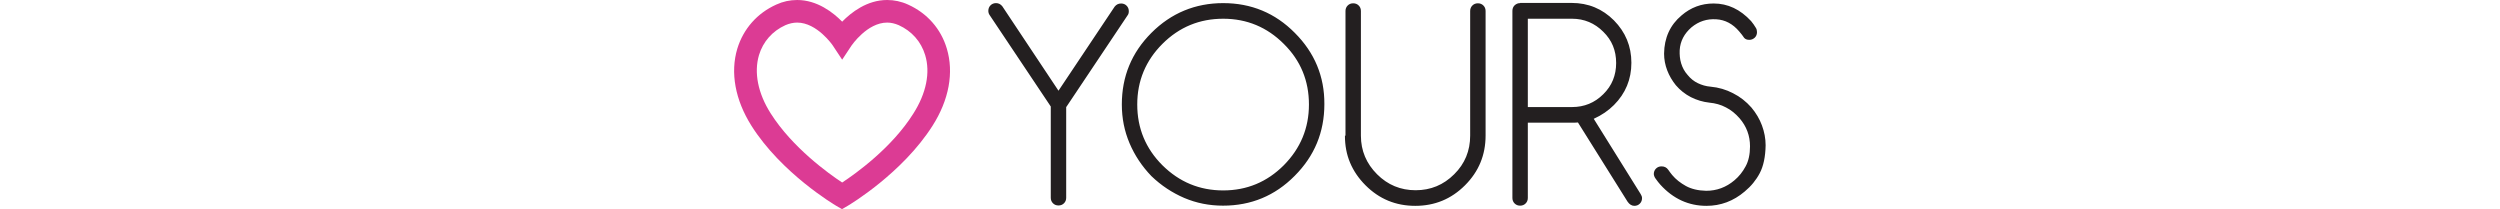 ﻿<svg height="47px" id="logo-primary" class="" x="0px" y="0px" viewBox="0 0 561.8 113.9" enable-background="new 0 0 561.8 113.9"
         xmlns="http://www.w3.org/2000/svg" xmlns:xlink="http://www.w3.org/1999/xlink">
	<title id="title">@Model</title>
	<g>
		<path fill="#DC3B94" class="logo-primary__heart" d="M115.8,26.5c-3.2-10.8-10.7-19.3-21.1-24C91,0.8,87.1,0,83.3,0C72.3,0,63.7,6.8,58.8,11.8 C53.9,6.8,45.2,0,34.3,0c-3.9,0-7.7,0.8-11.4,2.5C12.5,7.2,5,15.7,1.7,26.5c-3.9,13-1.2,27.9,7.7,42c16.3,25.8,45,42.9,46.2,43.6 l3.1,1.8l3.1-1.8c1.2-0.7,29.8-17.8,46.2-43.6C117,54.4,119.7,39.5,115.8,26.5 M34.3,12.3c10.8,0,19.3,12.3,19.4,12.5l5.1,7.7 l5.1-7.7c0.1-0.1,8.5-12.5,19.4-12.5c2.1,0,4.2,0.5,6.3,1.4c7.1,3.2,12.2,9,14.4,16.3c2.9,9.5,0.6,20.8-6.4,31.8 C85.9,80.5,66.1,94.6,58.8,99.4c-7.3-4.8-27.1-19-38.9-37.6c-7-11-9.2-22.3-6.4-31.8c2.2-7.3,7.3-13.1,14.4-16.3 C30,12.8,32.2,12.3,34.3,12.3"></path>
		<path fill="#231F20" class="logo-primary__text" d="M501.8,97.3c0.9,1.3,1.8,2.4,2.6,3.3c7,7.7,15.4,11.5,25.1,11.5c7.7,0,14.7-2.6,20.8-7.8 c3.5-2.9,6.2-6.2,8.2-10c2-3.8,3.1-8.9,3.2-15.2c0-3.7-0.7-7.3-2-10.8c-1.3-3.5-3.2-6.7-5.7-9.7c-2.9-3.3-6.2-5.9-10-7.8 c-3.8-2-7.9-3.2-12.3-3.6c-2.5-0.2-4.8-0.9-6.9-1.9c-2.1-1-4-2.5-5.6-4.5c-1.7-1.9-2.8-4-3.5-6.3c-0.7-2.3-0.9-4.6-0.8-7.2 c0.3-4.9,2.5-9,6.4-12.4c4-3.3,8.4-4.7,13.5-4.4c4.9,0.3,9,2.5,12.5,6.6c1.1,1.3,2,2.4,2.7,3.5c0.6,0.7,1.5,1.1,2.8,1.1 c1.2,0,2.1-0.4,3-1.2c0.8-0.8,1.2-1.8,1.2-3c0-0.9-0.2-1.7-0.6-2.3c-0.7-1.2-1.6-2.5-2.6-3.7c-5.9-6.4-12.7-9.6-20.4-9.6 c-6.7,0-12.5,2.2-17.5,6.5c-6.2,5.2-9.4,12.2-9.5,20.8c0,3.2,0.6,6.2,1.7,9.1c1.1,2.9,2.7,5.6,4.7,8.1c2.3,2.7,5.1,4.9,8.2,6.5 c3.2,1.6,6.5,2.6,10.1,3c3.2,0.3,6.2,1.1,9,2.6c2.8,1.4,5.2,3.4,7.4,5.9c3.8,4.4,5.7,9.5,5.7,15.3c0,4.3-0.8,8-2.4,10.9 c-1.6,3-3.6,5.5-6.1,7.6c-4.5,3.8-9.6,5.7-15.4,5.7c-4.4-0.1-8.1-1-11-2.6c-2.9-1.6-5.5-3.6-7.5-6c-0.8-1-1.5-1.9-2.1-2.8 c-0.9-1.3-2.1-1.9-3.7-1.9c-1.2,0-2.2,0.4-3,1.2c-0.8,0.8-1.2,1.8-1.2,3C500.9,95.7,501.2,96.5,501.8,97.3 M428,1.7 c-1.2,0-2.1,0.4-3,1.2c-0.8,0.8-1.2,1.8-1.2,3v101.9c0,1.2,0.4,2.2,1.2,3c0.8,0.8,1.8,1.2,3,1.2c1.2,0,2.2-0.4,3-1.2 c0.8-0.8,1.2-1.8,1.2-3v-41h24.1c1.2,0,2.3,0,3.2-0.1l27,43.1c1,1.5,2.3,2.3,3.7,2.3c1.2,0,2.2-0.4,3-1.2c0.8-0.8,1.2-1.8,1.2-3 c0-0.8-0.3-1.5-0.8-2.3l-25.5-40.9c4.4-2,8-4.5,11-7.5c6.3-6.3,9.5-14,9.5-23c0-9-3.2-16.7-9.5-23.1c-6.3-6.3-14-9.5-23-9.5H428z M456.3,10.2c6.6,0,12.3,2.4,17,7.1c4.7,4.6,7,10.2,7,17c0,6.7-2.3,12.4-7,17c-4.7,4.7-10.4,7-17,7h-24.1V10.2H456.3z M332.6,73.9 c0,5.3,0.9,10.2,2.8,14.7c1.9,4.5,4.7,8.6,8.4,12.3c7.5,7.5,16.5,11.2,27.1,11.2c10.6,0,19.6-3.7,27.1-11.2 c7.5-7.5,11.2-16.5,11.2-27.1V6c0-1.2-0.4-2.2-1.2-3c-0.8-0.8-1.8-1.2-3-1.2c-1.2,0-2.2,0.4-3,1.2c-0.8,0.8-1.2,1.8-1.2,3v67.9 c0,8.2-2.9,15.3-8.7,21c-5.8,5.8-12.8,8.7-21,8.7c-8.2,0-15.2-2.9-21-8.7c-5.8-5.8-8.8-12.8-8.8-21V6c0-1.2-0.4-2.2-1.2-3 c-0.8-0.8-1.8-1.2-3-1.2c-1.2,0-2.2,0.4-3,1.2c-0.8,0.8-1.2,1.8-1.2,3V73.9z M305.3,17.9c-10.7-10.8-23.7-16.2-39-16.2 c-15.2,0-28.3,5.4-39.1,16.2c-10.8,10.8-16.1,23.8-16.1,39c0,7.5,1.4,14.5,4.2,21.1c2.8,6.6,6.8,12.6,11.9,17.9 c5.4,5.2,11.4,9.1,17.9,11.9c6.6,2.8,13.6,4.2,21.1,4.2c15.3,0,28.3-5.4,39-16.2c10.8-10.8,16.2-23.8,16.2-39.1 C321.5,41.7,316.1,28.7,305.3,17.9 M299.3,23.9c9.2,9.1,13.7,20.1,13.7,33c0,12.9-4.6,23.9-13.7,33.1c-9.1,9.1-20.1,13.7-33,13.7 c-12.9,0-23.9-4.6-33.1-13.7c-9.1-9.1-13.7-20.1-13.7-33.1c0-12.9,4.6-23.9,13.7-33c9.2-9.2,20.3-13.7,33.1-13.7 C279.2,10.2,290.2,14.8,299.3,23.9 M180.9,58.2l33.3-49.8c0.5-0.6,0.7-1.4,0.7-2.3c0-1.2-0.4-2.2-1.2-3c-0.8-0.8-1.8-1.2-3-1.2 c-1.5,0-2.6,0.6-3.5,1.7l-30.6,45.8L146,3.4c-0.9-1.1-2-1.7-3.4-1.7c-1.2,0-2.2,0.4-3,1.2c-0.8,0.8-1.2,1.8-1.2,3 c0,0.8,0.2,1.6,0.7,2.3l33.3,49.8v49.7c0,1.2,0.4,2.2,1.2,3c0.8,0.8,1.8,1.2,3,1.2c1.2,0,2.2-0.4,3-1.2c0.8-0.8,1.2-1.8,1.2-3V58.2z "></path>
	</g>
</svg>
